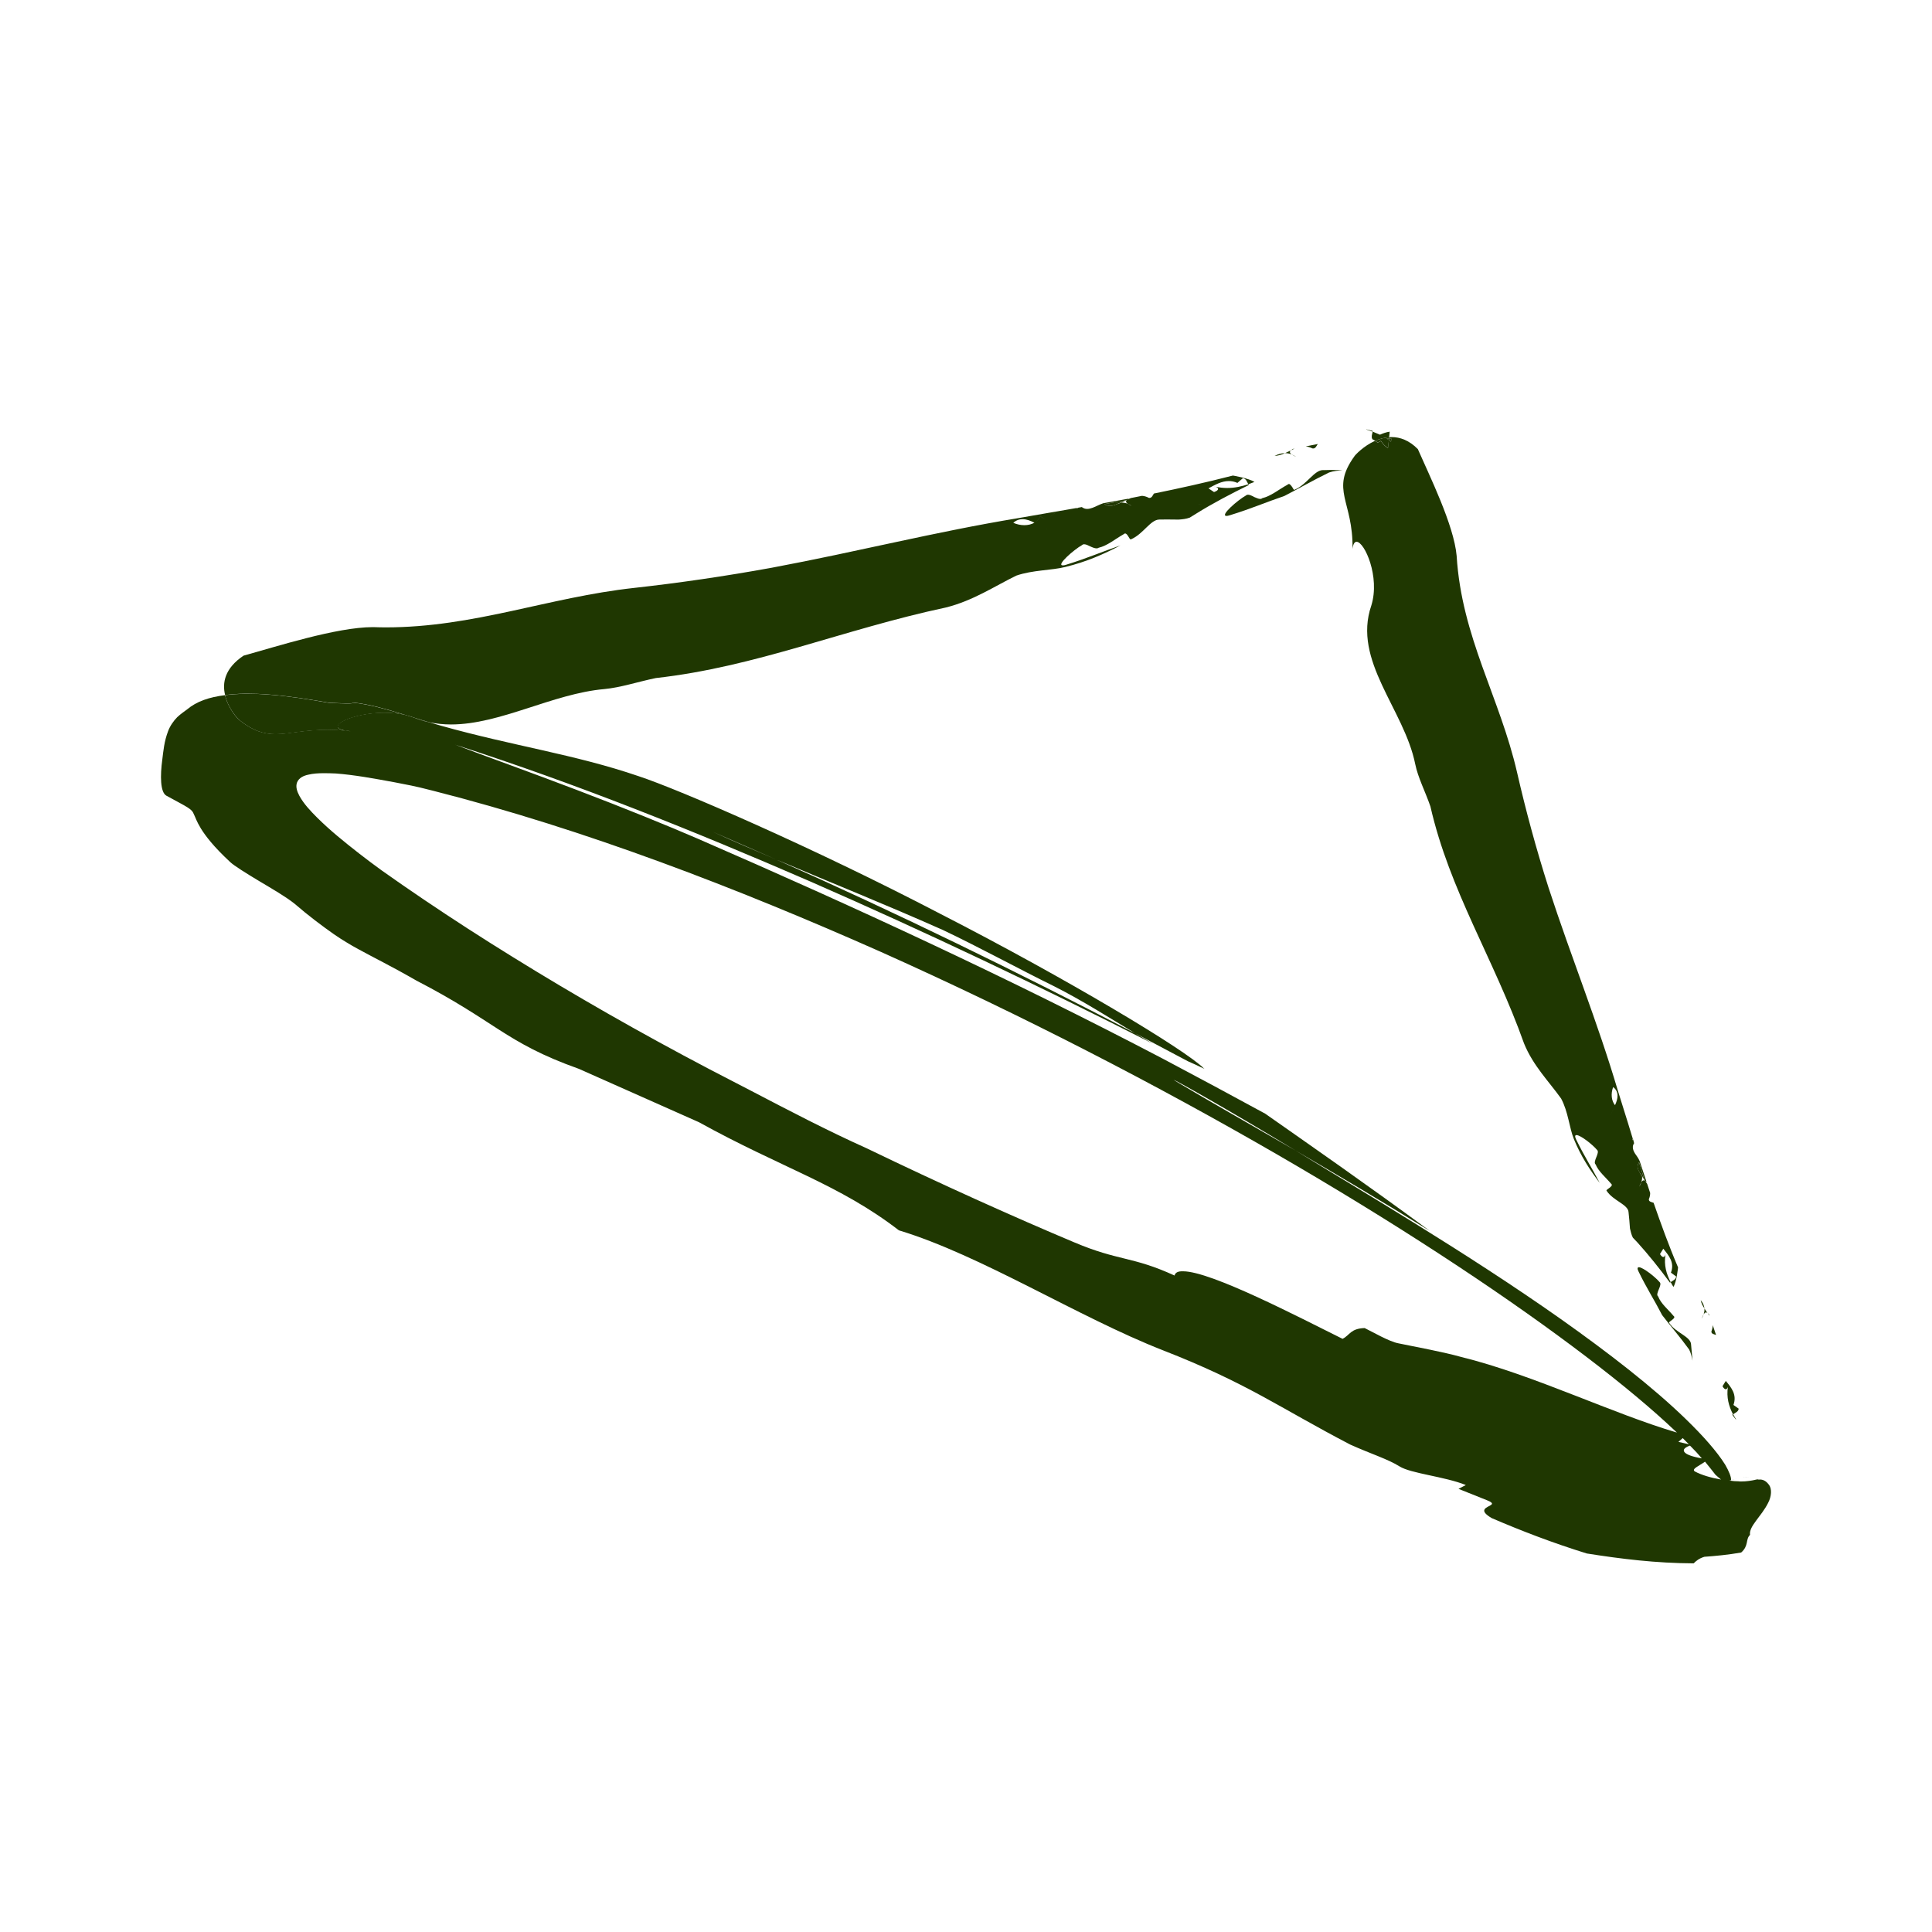 <svg width="48" height="48" viewBox="0 0 48 48" fill="none" xmlns="http://www.w3.org/2000/svg">
<path d="M5.591 17.271C5.201 17.319 4.888 17.424 4.651 17.623C4.589 17.672 4.496 17.73 4.403 17.818C4.314 17.908 4.224 18.035 4.176 18.166C4.077 18.427 4.06 18.655 4.033 18.865C3.977 19.275 3.981 19.68 4.131 19.767C4.671 20.064 4.764 20.09 4.819 20.235C4.855 20.306 4.881 20.404 4.992 20.585C5.104 20.765 5.298 21.026 5.715 21.414C5.813 21.508 6.113 21.694 6.432 21.886C6.757 22.08 7.099 22.277 7.319 22.453C7.671 22.757 7.998 23.001 8.298 23.212L8.466 23.324L8.61 23.413C8.705 23.472 8.8 23.526 8.898 23.579C9.287 23.793 9.708 23.996 10.347 24.363C11.319 24.866 11.866 25.242 12.399 25.583C12.933 25.925 13.456 26.226 14.382 26.555L17.363 27.88C19.424 29.02 20.847 29.422 22.332 30.567C24.379 31.187 26.776 32.718 28.886 33.545C30.997 34.368 31.773 34.966 33.546 35.89C34.066 36.124 34.478 36.249 34.769 36.431C35.055 36.611 35.888 36.682 36.418 36.895L36.236 36.99L36.948 37.275C37.129 37.346 37.067 37.38 37.008 37.412C36.884 37.474 36.762 37.54 37.061 37.717C37.807 38.038 38.585 38.336 39.424 38.596C40.28 38.731 41.137 38.837 42.079 38.841C42.141 38.779 42.21 38.72 42.344 38.678C42.63 38.657 42.924 38.63 43.259 38.572C43.453 38.402 43.362 38.248 43.479 38.133C43.445 37.923 43.76 37.676 43.928 37.34C44.016 37.174 44.021 36.993 43.956 36.899C43.897 36.815 43.823 36.758 43.725 36.758C43.716 36.758 43.705 36.761 43.696 36.761C43.685 36.755 43.674 36.755 43.664 36.755C43.646 36.755 43.627 36.761 43.588 36.77C43.526 36.783 43.403 36.807 43.251 36.807C43.234 36.807 43.216 36.807 43.202 36.803C43.128 36.803 43.045 36.797 42.965 36.784C42.983 36.783 43.001 36.776 43.017 36.775C43.02 36.772 43.022 36.77 43.031 36.77L43.008 36.776H43.005L43.008 36.759C43.011 36.697 42.956 36.549 42.859 36.385C42.654 36.058 42.306 35.667 41.895 35.268C41.065 34.46 39.952 33.602 38.776 32.77C36.416 31.106 33.772 29.558 32.193 28.588C30.953 27.875 30.003 27.334 29.297 26.913C29.199 26.857 29.16 26.828 29.16 26.828C29.188 26.828 30.456 27.533 32.193 28.588C33.13 29.136 34.236 29.785 35.519 30.579C33.997 29.457 32.504 28.42 31.434 27.669C30.592 27.21 29.744 26.755 28.877 26.296C25.051 24.294 21.259 22.542 17.331 20.835C16.619 20.526 15.476 20.061 14.325 19.624C13.174 19.185 12.019 18.773 11.309 18.502C14.32 19.471 17.243 20.646 20.124 21.897C23.007 23.158 25.841 24.505 28.642 25.93L28.203 25.672C25.274 24.145 22.305 22.694 19.278 21.351C18.757 21.129 18.237 20.908 17.707 20.665L19.278 21.351C20.631 21.923 21.959 22.454 23.423 23.104C24.318 23.528 25.307 24.07 26.198 24.508C26.915 24.872 27.546 25.277 28.201 25.671L29.51 26.365C29.641 26.421 29.78 26.487 29.928 26.558L29.909 26.544C29.456 26.086 26.512 24.318 23.358 22.702C20.22 21.065 16.855 19.607 15.86 19.282C14.281 18.742 12.745 18.533 10.956 18.03C10.855 18 10.752 17.971 10.655 17.942C10.526 17.916 10.398 17.877 10.275 17.825C10.21 17.804 10.148 17.787 10.086 17.766C9.909 17.724 9.727 17.706 9.546 17.706C8.747 17.706 8.033 18.062 8.576 18.15C8.616 18.156 8.662 18.162 8.707 18.166C8.657 18.164 8.613 18.159 8.576 18.15C8.417 18.136 8.269 18.129 8.134 18.129C7.854 18.129 7.62 18.156 7.413 18.181C7.203 18.209 7.024 18.237 6.849 18.237C6.556 18.237 6.287 18.162 5.938 17.883C5.909 17.862 5.666 17.604 5.591 17.271ZM29.181 31.69C28.121 31.205 27.804 31.337 26.69 30.866C25.211 30.245 23.355 29.41 21.543 28.534C20.542 28.084 19.605 27.593 18.662 27.101L17.639 26.571C15.877 25.646 14.261 24.719 12.745 23.78C11.983 23.309 11.248 22.835 10.535 22.353C10.178 22.113 9.821 21.864 9.481 21.624C9.287 21.484 9.097 21.34 8.915 21.199C8.549 20.913 8.2 20.632 7.877 20.311C7.716 20.149 7.554 19.981 7.44 19.776C7.386 19.674 7.337 19.551 7.381 19.437C7.427 19.324 7.544 19.272 7.654 19.248C7.781 19.217 7.914 19.21 8.045 19.21C8.141 19.21 8.242 19.212 8.344 19.217C8.573 19.234 8.805 19.265 9.049 19.303C9.291 19.342 9.542 19.387 9.81 19.437L10.217 19.517L10.434 19.565L10.767 19.648C14.547 20.609 18.327 22.071 21.882 23.648C25.436 25.239 28.778 26.976 31.705 28.668C34.632 30.361 37.147 32.016 39.051 33.437C40.001 34.145 40.799 34.797 41.405 35.352C41.495 35.434 41.581 35.514 41.663 35.592C40.855 35.353 39.99 35.005 39.127 34.67C38.176 34.3 37.222 33.939 36.286 33.709C35.888 33.597 35.206 33.468 34.746 33.375C34.516 33.335 34.071 33.074 33.904 32.995C33.55 33.008 33.539 33.171 33.356 33.263C32.249 32.714 30.086 31.585 29.394 31.585C29.27 31.581 29.201 31.613 29.181 31.69ZM41.961 35.883L41.7 35.823L41.807 35.729C41.861 35.782 41.911 35.838 41.961 35.883ZM42.282 36.233C42.035 36.191 41.893 36.133 41.852 36.079C41.799 36.016 41.864 35.959 41.987 35.915C42.099 36.026 42.198 36.133 42.282 36.233ZM42.759 36.759C42.512 36.716 42.277 36.648 42.11 36.559C42.013 36.498 42.213 36.42 42.361 36.315C42.468 36.447 42.557 36.556 42.621 36.641C42.667 36.684 42.721 36.725 42.759 36.759ZM43.455 36.692C43.424 36.692 43.385 36.695 43.341 36.699C43.358 36.699 43.371 36.699 43.382 36.695C43.41 36.695 43.434 36.692 43.458 36.692C43.481 36.692 43.502 36.695 43.519 36.695C43.499 36.695 43.478 36.692 43.455 36.692ZM43.341 36.699C43.33 36.702 43.32 36.702 43.304 36.705C43.313 36.703 43.324 36.702 43.331 36.702C43.336 36.702 43.341 36.702 43.341 36.699ZM43.572 36.702C43.589 36.709 43.6 36.712 43.6 36.712C43.6 36.71 43.595 36.709 43.572 36.702ZM43.304 36.705C43.264 36.712 43.216 36.721 43.175 36.731C43.221 36.721 43.265 36.712 43.304 36.705ZM43.175 36.731C43.148 36.738 43.121 36.745 43.096 36.751L43.093 36.752C43.121 36.745 43.145 36.738 43.175 36.731ZM43.093 36.752C43.073 36.756 43.045 36.763 43.031 36.77L43.093 36.752Z" fill="#1F3701"/>
<path d="M32.74 11.031L32.441 11.091C32.494 11.097 32.55 11.113 32.609 11.141C32.615 11.142 32.62 11.142 32.626 11.142C32.682 11.142 32.705 11.086 32.74 11.031Z" fill="#1F3701"/>
<path d="M32.163 11.145L32.114 11.156L32.076 11.188C32.103 11.175 32.134 11.159 32.163 11.145Z" fill="#1F3701"/>
<path d="M31.925 11.258C31.846 11.258 31.758 11.279 31.666 11.329C31.758 11.322 31.848 11.294 31.925 11.258Z" fill="#1F3701"/>
<path d="M32.075 11.188L31.928 11.258C31.984 11.258 32.043 11.27 32.092 11.29C32.051 11.262 32.027 11.228 32.072 11.189L32.075 11.188Z" fill="#1F3701"/>
<path d="M32.092 11.291C32.127 11.316 32.181 11.336 32.201 11.351C32.17 11.326 32.13 11.308 32.092 11.291Z" fill="#1F3701"/>
<path d="M33.056 11.676C33.004 11.676 32.947 11.679 32.888 11.68C32.883 11.68 32.877 11.679 32.871 11.679C32.651 11.679 32.472 12.035 32.169 12.165C32.163 12.169 32.161 12.171 32.161 12.171C32.141 12.171 32.123 12.133 32.103 12.098C32.075 12.064 32.053 12.025 32.021 12.025C32.01 12.025 31.998 12.032 31.989 12.042C31.762 12.165 31.584 12.323 31.358 12.378C31.344 12.392 31.329 12.396 31.312 12.396C31.267 12.396 31.215 12.37 31.157 12.347C31.103 12.316 31.048 12.291 31.007 12.291C30.986 12.291 30.968 12.297 30.957 12.309C30.752 12.423 30.295 12.818 30.474 12.818C30.491 12.818 30.515 12.814 30.556 12.801C31.093 12.636 31.43 12.485 31.91 12.322C32.282 12.131 32.637 11.924 33.021 11.739C33.133 11.7 33.245 11.693 33.355 11.681C33.26 11.68 33.159 11.676 33.056 11.676Z" fill="#1F3701"/>
<path d="M34.527 10.725C34.445 10.736 34.362 10.765 34.285 10.8C34.226 10.775 34.163 10.748 34.105 10.725C34.091 10.784 34.066 10.844 34.091 10.901L34.094 10.903C34.099 10.911 34.102 10.919 34.114 10.925L34.125 10.924L34.166 10.952C34.271 10.905 34.388 10.872 34.513 10.863L34.527 10.725Z" fill="#1F3701"/>
<path d="M33.945 10.666L33.951 10.673L34.102 10.725L34.105 10.707L33.945 10.666Z" fill="#1F3701"/>
<path d="M30.631 11.815C29.95 11.99 29.302 12.133 28.668 12.262C28.635 12.315 28.616 12.371 28.556 12.371C28.548 12.371 28.545 12.368 28.54 12.368C28.482 12.337 28.427 12.323 28.372 12.319L28.095 12.374L28.002 12.414L28 12.417C27.954 12.457 27.98 12.49 28.022 12.517C27.973 12.497 27.916 12.487 27.856 12.487C27.819 12.503 27.78 12.517 27.739 12.529C27.682 12.553 27.627 12.569 27.577 12.569C27.53 12.569 27.483 12.557 27.44 12.524L27.976 12.43L28.004 12.416L28.045 12.388L27.41 12.503C27.364 12.518 27.32 12.538 27.283 12.555C27.192 12.598 27.096 12.644 27.01 12.644C26.963 12.644 26.924 12.632 26.877 12.598L26.763 12.618L26.791 12.634L26.743 12.622L26.262 12.706C26.172 12.775 26.079 12.856 25.982 12.918L25.844 12.824C25.817 12.895 25.766 12.948 25.7 12.986C25.629 13.027 25.541 13.048 25.448 13.048C25.359 13.048 25.263 13.028 25.175 12.989C25.247 12.925 25.323 12.899 25.407 12.899C25.507 12.899 25.604 12.939 25.7 12.986C25.765 12.948 25.817 12.894 25.844 12.822L25.982 12.918C26.079 12.857 26.172 12.773 26.262 12.705L25.308 12.871C23.217 13.216 21.333 13.701 19.175 14.105C18.003 14.318 16.871 14.483 15.751 14.607C13.611 14.842 11.782 15.587 9.579 15.587C9.481 15.587 9.38 15.584 9.28 15.581C9.273 15.581 9.266 15.581 9.259 15.581C8.365 15.581 6.848 16.07 6.052 16.289C5.582 16.603 5.518 16.967 5.593 17.269C5.739 17.249 5.899 17.238 6.062 17.234C6.098 17.234 6.137 17.234 6.175 17.234C6.76 17.234 7.461 17.335 8.174 17.459C8.338 17.466 8.509 17.476 8.626 17.476C8.709 17.476 8.768 17.474 8.782 17.455C9.166 17.493 9.61 17.619 10.088 17.768C10.154 17.786 10.216 17.806 10.281 17.827C10.402 17.865 10.53 17.907 10.66 17.943C10.836 17.98 11.02 17.999 11.204 17.999C12.431 17.999 13.727 17.234 15.013 17.12C15.42 17.082 15.825 16.944 16.294 16.846C18.788 16.568 20.941 15.639 23.5 15.093C24.176 14.925 24.712 14.563 25.25 14.301C25.656 14.16 26.13 14.172 26.464 14.087C26.996 13.958 27.43 13.764 27.837 13.551C27.365 13.713 27.023 13.865 26.485 14.032C26.454 14.043 26.426 14.047 26.406 14.047C26.23 14.047 26.687 13.651 26.889 13.539C26.901 13.525 26.918 13.522 26.936 13.522C26.979 13.522 27.037 13.55 27.087 13.575C27.145 13.602 27.2 13.624 27.244 13.624C27.264 13.624 27.278 13.621 27.292 13.61C27.517 13.556 27.694 13.399 27.918 13.272C27.932 13.258 27.943 13.254 27.953 13.254C27.984 13.254 28.009 13.29 28.032 13.327C28.055 13.363 28.073 13.401 28.093 13.401C28.093 13.401 28.098 13.4 28.104 13.397C28.408 13.265 28.583 12.908 28.805 12.908C28.81 12.908 28.816 12.908 28.822 12.908C28.874 12.908 28.931 12.906 28.986 12.906C29.087 12.906 29.191 12.908 29.284 12.909C29.378 12.902 29.467 12.894 29.559 12.86L29.724 12.758C29.656 12.695 29.617 12.609 29.583 12.524C29.615 12.609 29.656 12.695 29.724 12.758C30.119 12.511 30.587 12.266 31.025 12.051L31.014 12.032C30.841 12.086 30.674 12.124 30.489 12.124C30.395 12.124 30.299 12.113 30.198 12.093C30.294 12.123 30.287 12.183 30.162 12.225L30.024 12.133C30.192 12.043 30.347 11.952 30.529 11.952C30.595 11.952 30.671 11.964 30.743 11.998L30.879 11.88C30.963 11.896 30.979 11.969 31.014 12.032C31.063 12.014 31.111 11.994 31.166 11.974C31.024 11.88 30.631 11.815 30.631 11.815ZM28.134 12.583C28.118 12.567 28.063 12.546 28.022 12.517C28.064 12.535 28.102 12.557 28.134 12.583ZM29.848 12.535C29.823 12.535 29.79 12.531 29.759 12.528C29.79 12.529 29.823 12.535 29.848 12.535ZM26.337 13.023C26.337 13.021 26.336 13.02 26.336 13.019C26.337 13.02 26.337 13.021 26.337 13.023ZM26.021 13.142C26.009 13.142 25.996 13.139 25.986 13.128C25.997 13.139 26.01 13.142 26.021 13.142Z" fill="#1F3701"/>
<path d="M6.174 17.236C6.137 17.236 6.098 17.236 6.061 17.236C5.892 17.241 5.738 17.252 5.592 17.271C5.667 17.605 5.91 17.86 5.943 17.887C6.291 18.166 6.56 18.241 6.854 18.241C7.029 18.241 7.208 18.213 7.418 18.185C7.625 18.159 7.859 18.134 8.138 18.134C8.274 18.134 8.422 18.14 8.581 18.154C8.038 18.066 8.753 17.71 9.551 17.71C9.731 17.71 9.913 17.728 10.087 17.77C9.609 17.623 9.165 17.496 8.781 17.458C8.766 17.476 8.708 17.479 8.625 17.479C8.508 17.479 8.337 17.469 8.173 17.462C7.46 17.337 6.759 17.236 6.174 17.236ZM10.281 17.829C10.402 17.883 10.531 17.918 10.661 17.946C10.531 17.908 10.402 17.867 10.281 17.829Z" fill="#1F3701"/>
<path d="M30.161 12.086C30.172 12.087 30.186 12.091 30.196 12.094C30.189 12.091 30.175 12.087 30.161 12.086ZM27.977 12.432C27.929 12.45 27.885 12.463 27.85 12.483C27.847 12.484 27.842 12.485 27.836 12.488C27.842 12.488 27.847 12.488 27.853 12.488H27.857L27.977 12.432Z" fill="#1F3701"/>
<path d="M8.58 18.154C8.617 18.163 8.66 18.168 8.71 18.17C8.666 18.166 8.621 18.16 8.58 18.154Z" fill="#1F3701"/>
<path d="M27.977 12.43L27.441 12.524C27.484 12.557 27.53 12.569 27.578 12.569C27.629 12.569 27.684 12.553 27.74 12.529C27.773 12.517 27.804 12.501 27.836 12.487C27.842 12.484 27.848 12.483 27.85 12.482C27.886 12.463 27.929 12.449 27.977 12.43Z" fill="#1F3701"/>
<path d="M42.552 32.922C42.552 32.972 42.541 33.021 42.52 33.078C42.514 33.138 42.575 33.146 42.635 33.167L42.552 32.922Z" fill="#1F3701"/>
<path d="M42.428 32.625C42.445 32.646 42.46 32.673 42.474 32.695L42.46 32.652L42.428 32.625Z" fill="#1F3701"/>
<path d="M42.254 32.301C42.267 32.378 42.304 32.447 42.346 32.507C42.338 32.441 42.314 32.372 42.254 32.301Z" fill="#1F3701"/>
<path d="M42.346 32.508C42.351 32.56 42.34 32.61 42.326 32.656C42.343 32.631 42.358 32.606 42.386 32.606C42.398 32.606 42.412 32.613 42.422 32.623L42.424 32.626C42.398 32.588 42.371 32.55 42.346 32.508Z" fill="#1F3701"/>
<path d="M42.327 32.656C42.303 32.691 42.29 32.736 42.276 32.76C42.299 32.728 42.314 32.691 42.327 32.656Z" fill="#1F3701"/>
<path d="M40.718 31.484C40.684 31.484 40.67 31.514 40.709 31.59C40.919 32.021 41.097 32.289 41.295 32.673C41.514 32.958 41.749 33.228 41.966 33.528C42.012 33.617 42.031 33.712 42.05 33.806C42.039 33.677 42.028 33.545 42.014 33.403C42.008 33.204 41.632 33.116 41.472 32.869C41.43 32.837 41.668 32.754 41.578 32.693C41.437 32.523 41.268 32.394 41.196 32.209C41.11 32.149 41.316 31.918 41.231 31.852C41.125 31.726 40.817 31.484 40.718 31.484Z" fill="#1F3701"/>
<path d="M42.877 34.309L42.795 34.44C42.82 34.488 42.853 34.516 42.874 34.516C42.899 34.516 42.918 34.494 42.929 34.454C42.891 34.721 42.951 34.934 43.056 35.139C43.115 35.098 43.191 35.073 43.197 34.998L43.067 34.906C43.159 34.652 43.018 34.477 42.877 34.309Z" fill="#1F3701"/>
<path d="M43.037 35.149L43.127 35.268L43.13 35.26L43.057 35.135L43.037 35.149Z" fill="#1F3701"/>
<path d="M34.572 10.859C34.552 10.859 34.535 10.859 34.513 10.864L34.51 10.894C34.524 10.894 34.539 10.894 34.555 10.894C34.56 10.894 34.566 10.894 34.566 10.894L34.56 10.974C34.541 10.959 34.524 10.946 34.504 10.934L34.484 11.134C34.415 11.094 34.357 11.033 34.307 10.955C34.29 10.972 34.263 10.984 34.228 10.997L34.161 10.953C33.875 11.082 33.669 11.304 33.652 11.333C33.039 12.181 33.623 12.439 33.603 13.639C33.617 13.516 33.655 13.46 33.703 13.46C33.901 13.46 34.292 14.33 34.07 15.044C33.597 16.42 34.885 17.617 35.161 18.984C35.23 19.323 35.404 19.649 35.538 20.035C36.016 22.13 37.115 23.82 37.864 25.923C38.088 26.477 38.489 26.876 38.786 27.294C38.961 27.618 38.99 28.023 39.102 28.299C39.278 28.731 39.504 29.071 39.745 29.39C39.544 29.004 39.368 28.739 39.157 28.307C39.121 28.23 39.131 28.201 39.168 28.201C39.27 28.201 39.574 28.443 39.677 28.568C39.762 28.634 39.56 28.864 39.643 28.93C39.717 29.109 39.884 29.24 40.027 29.409C40.111 29.474 39.876 29.555 39.917 29.586C40.078 29.834 40.455 29.925 40.461 30.119C40.478 30.262 40.486 30.39 40.496 30.521C40.515 30.598 40.53 30.674 40.568 30.749L40.682 30.869C40.957 31.171 41.241 31.53 41.49 31.867L41.507 31.854C41.4 31.648 41.338 31.436 41.377 31.17C41.366 31.206 41.348 31.23 41.324 31.23C41.3 31.23 41.272 31.206 41.242 31.157L41.324 31.024C41.465 31.198 41.609 31.367 41.514 31.619L41.644 31.714C41.637 31.787 41.565 31.815 41.507 31.854C41.528 31.895 41.551 31.933 41.576 31.973C41.658 31.838 41.691 31.488 41.691 31.488C41.456 30.936 41.266 30.407 41.083 29.883C41.021 29.861 40.96 29.855 40.966 29.792C40.991 29.736 40.998 29.684 40.998 29.639L40.923 29.412L40.873 29.339L40.909 29.367L40.737 28.847C40.72 28.809 40.699 28.77 40.681 28.745C40.599 28.633 40.522 28.519 40.599 28.403L40.574 28.305L40.557 28.333L40.565 28.289L40.444 27.892L40.197 27.102C39.683 25.366 39.053 23.83 38.472 22.05C38.164 21.083 37.908 20.138 37.692 19.194C37.262 17.322 36.313 15.827 36.19 13.81C36.123 13.046 35.512 11.814 35.226 11.158C35.01 10.939 34.785 10.859 34.572 10.859ZM40.008 27.724C40.034 27.649 40.086 27.558 40.125 27.458C40.038 27.353 40.014 27.18 40.078 27.008C40.235 27.127 40.197 27.3 40.125 27.458C40.172 27.511 40.224 27.546 40.299 27.559C40.224 27.545 40.172 27.511 40.125 27.458C40.086 27.558 40.034 27.65 40.008 27.724ZM40.74 29.134C40.689 29.05 40.658 28.968 40.723 28.877L40.859 29.32L40.876 29.341C40.859 29.328 40.846 29.325 40.84 29.325C40.815 29.325 40.797 29.343 40.775 29.376C40.766 29.413 40.746 29.45 40.725 29.486C40.736 29.461 40.754 29.413 40.775 29.376C40.794 29.325 40.802 29.277 40.797 29.227C40.774 29.196 40.76 29.168 40.74 29.134ZM34.446 10.892C34.465 10.906 34.489 10.921 34.505 10.932L34.51 10.894C34.487 10.894 34.463 10.892 34.446 10.892Z" fill="#1F3701"/>
<path d="M34.513 10.863C34.389 10.872 34.272 10.905 34.166 10.952L34.23 10.995C34.263 10.982 34.291 10.968 34.308 10.953C34.359 11.031 34.417 11.092 34.486 11.132L34.506 10.932C34.489 10.919 34.465 10.904 34.447 10.891C34.471 10.891 34.489 10.894 34.511 10.894L34.513 10.863ZM34.511 10.894L34.506 10.932C34.526 10.946 34.541 10.959 34.555 10.973L34.566 10.893C34.561 10.893 34.561 10.893 34.555 10.893C34.54 10.894 34.526 10.894 34.511 10.894Z" fill="#1F3701"/>
<path d="M33.605 13.637C33.605 13.67 33.605 13.711 33.605 13.753C33.605 13.714 33.605 13.676 33.605 13.637ZM40.793 29.211C40.796 29.216 40.796 29.223 40.796 29.227L40.86 29.32C40.84 29.284 40.824 29.246 40.802 29.22C40.799 29.218 40.796 29.215 40.793 29.211ZM41.386 31.134C41.383 31.146 41.38 31.158 41.38 31.17C41.383 31.159 41.386 31.148 41.386 31.134Z" fill="#1F3701"/>
<path d="M40.723 28.879C40.658 28.967 40.686 29.051 40.74 29.135C40.759 29.162 40.772 29.184 40.791 29.211C40.794 29.215 40.797 29.218 40.8 29.218C40.822 29.246 40.838 29.284 40.857 29.32L40.723 28.879Z" fill="#1F3701"/>
</svg>
